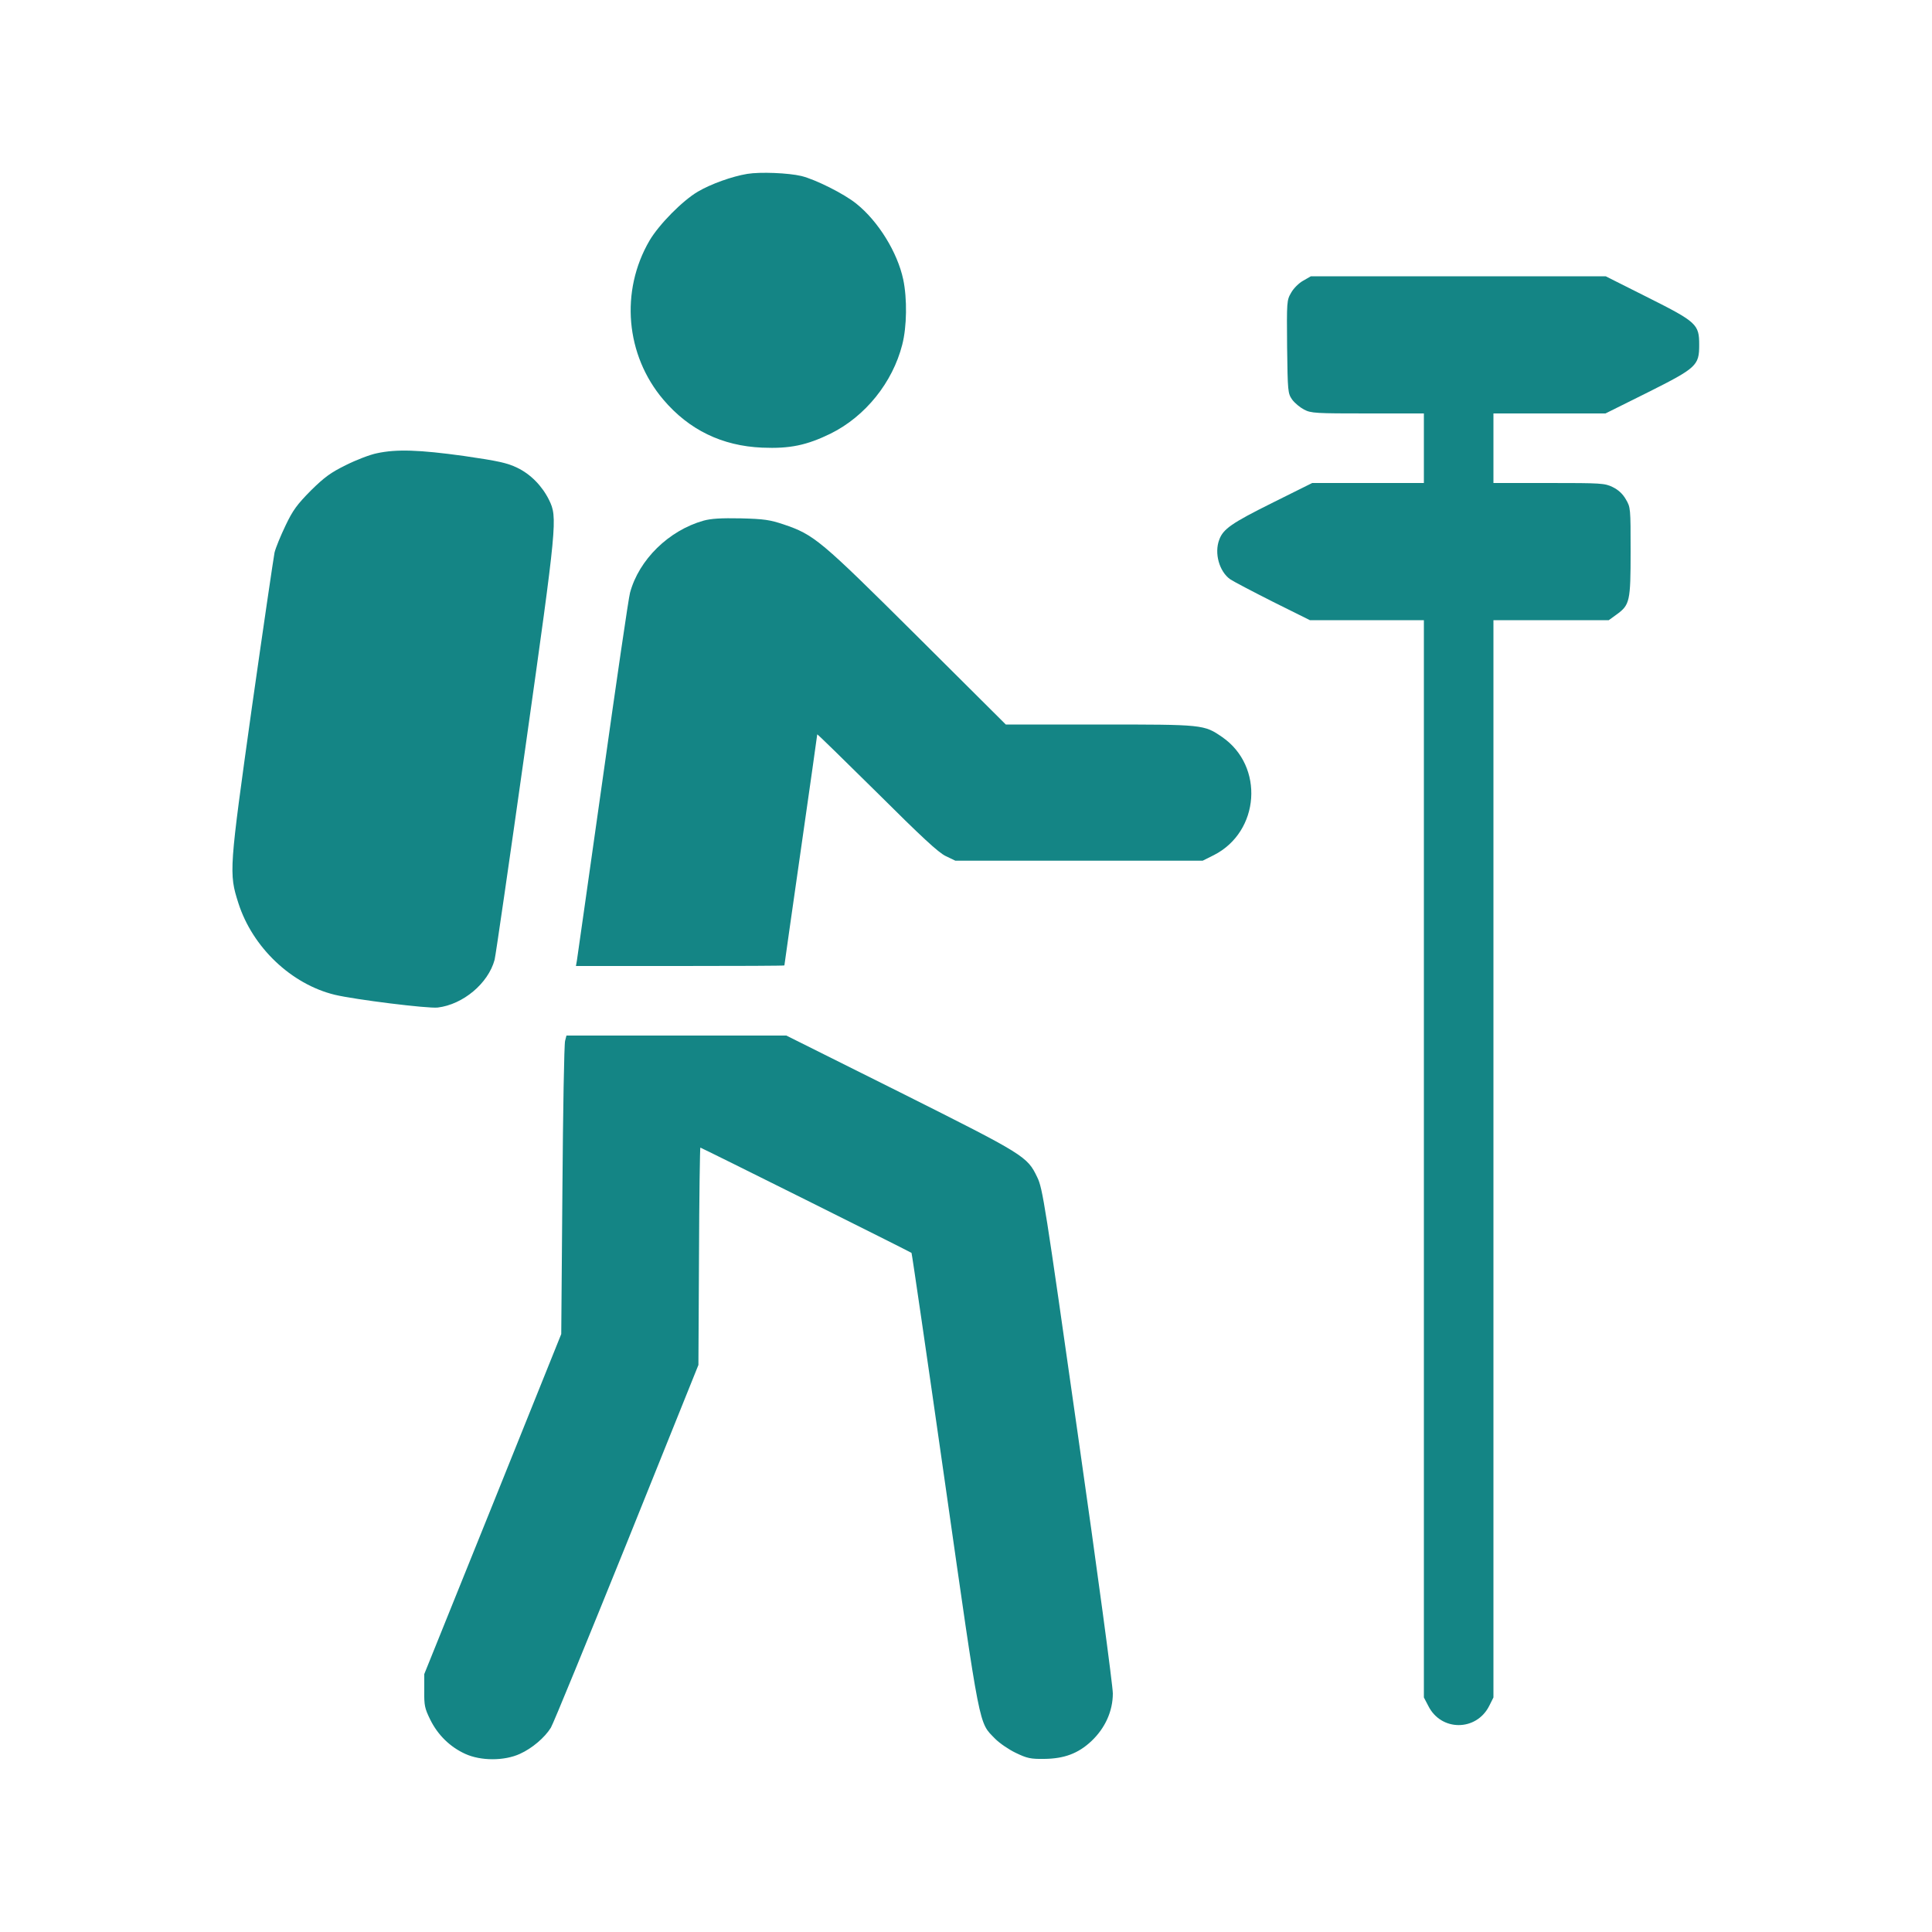		<svg xmlns="http://www.w3.org/2000/svg" width="24px" height="24px" version="1.1" viewBox="0 0 1000 1000" fill="#148585">
			<g transform="translate(0,1000) scale(0.1,-0.1)"
			fill="#148585" stroke="none">
			<path d="M3868 9100 c-79 -13 -188 -52 -256 -92 -80 -47 -201 -170 -250 -253
			-153 -262 -124 -593 71 -823 133 -157 304 -240 512 -249 143 -6 230 12 355 73
			179 89 320 264 370 460 24 93 26 238 5 338 -30 140 -129 301 -243 392 -63 51
			-211 125 -284 143 -67 16 -213 22 -280 11z"/>
			<path d="M6745 8547 c-22 -12 -50 -40 -62 -62 -23 -39 -23 -46 -21 -280 3
			-233 4 -241 26 -273 13 -18 41 -41 62 -52 36 -19 60 -20 330 -20 l290 0 0
			-180 0 -180 -289 0 -289 0 -209 -104 c-207 -103 -252 -134 -272 -189 -27 -70
			0 -165 56 -205 16 -11 115 -63 220 -116 l193 -96 295 0 295 0 0 -2788 0 -2788
			23 -44 c66 -132 248 -132 315 0 l22 44 0 2788 0 2788 298 0 299 0 40 29 c69
			50 73 68 73 327 0 224 0 228 -25 270 -16 28 -39 49 -68 63 -41 20 -59 21 -330
			21 l-287 0 0 180 0 180 290 0 290 0 219 109 c253 127 266 139 266 246 0 106
			-12 118 -265 245 l-219 110 -763 0 -763 0 -40 -23z"/>
			<path d="M1951 7654 c-36 -7 -108 -35 -160 -61 -79 -39 -111 -62 -182 -132
			-71 -72 -93 -101 -131 -181 -25 -52 -51 -115 -57 -140 -5 -25 -58 -385 -117
			-800 -118 -843 -120 -859 -70 -1015 73 -228 273 -419 499 -474 105 -25 482
			-72 533 -66 131 16 261 125 294 247 5 18 77 515 160 1103 164 1163 166 1186
			122 1277 -36 73 -96 134 -165 167 -52 25 -97 35 -276 61 -231 32 -349 36 -450
			14z"/>
			<path d="M3641 7305 c-180 -51 -334 -202 -380 -373 -7 -23 -70 -455 -141 -960
			-71 -504 -132 -929 -134 -944 l-5 -28 539 0 c297 0 540 1 540 3 0 2 38 270 85
			597 47 327 85 596 85 599 0 3 138 -132 308 -300 231 -230 319 -312 357 -330
			l50 -24 640 0 640 0 58 29 c238 121 262 460 43 611 -95 65 -96 65 -635 65
			l-485 0 -460 458 c-501 498 -531 524 -691 578 -69 23 -99 28 -220 31 -103 2
			-154 -1 -194 -12z"/>
			<path d="M2925 4613 c-5 -16 -11 -363 -14 -773 l-6 -745 -354 -880 -355 -880
			0 -85 c-1 -77 2 -92 31 -151 39 -79 102 -141 181 -177 81 -37 202 -37 283 0
			64 29 128 84 160 135 12 19 188 449 393 956 l371 922 3 563 c1 309 5 562 7
			562 5 0 1088 -540 1093 -545 2 -2 80 -536 173 -1187 186 -1303 174 -1239 260
			-1328 23 -23 71 -56 107 -73 58 -28 77 -32 147 -31 103 1 176 28 244 92 71 67
			111 155 111 247 0 39 -81 642 -181 1340 -170 1194 -182 1274 -210 1331 -52
			109 -64 116 -708 439 l-591 295 -569 0 -569 0 -7 -27z"/>
			</g>
		</svg>
		